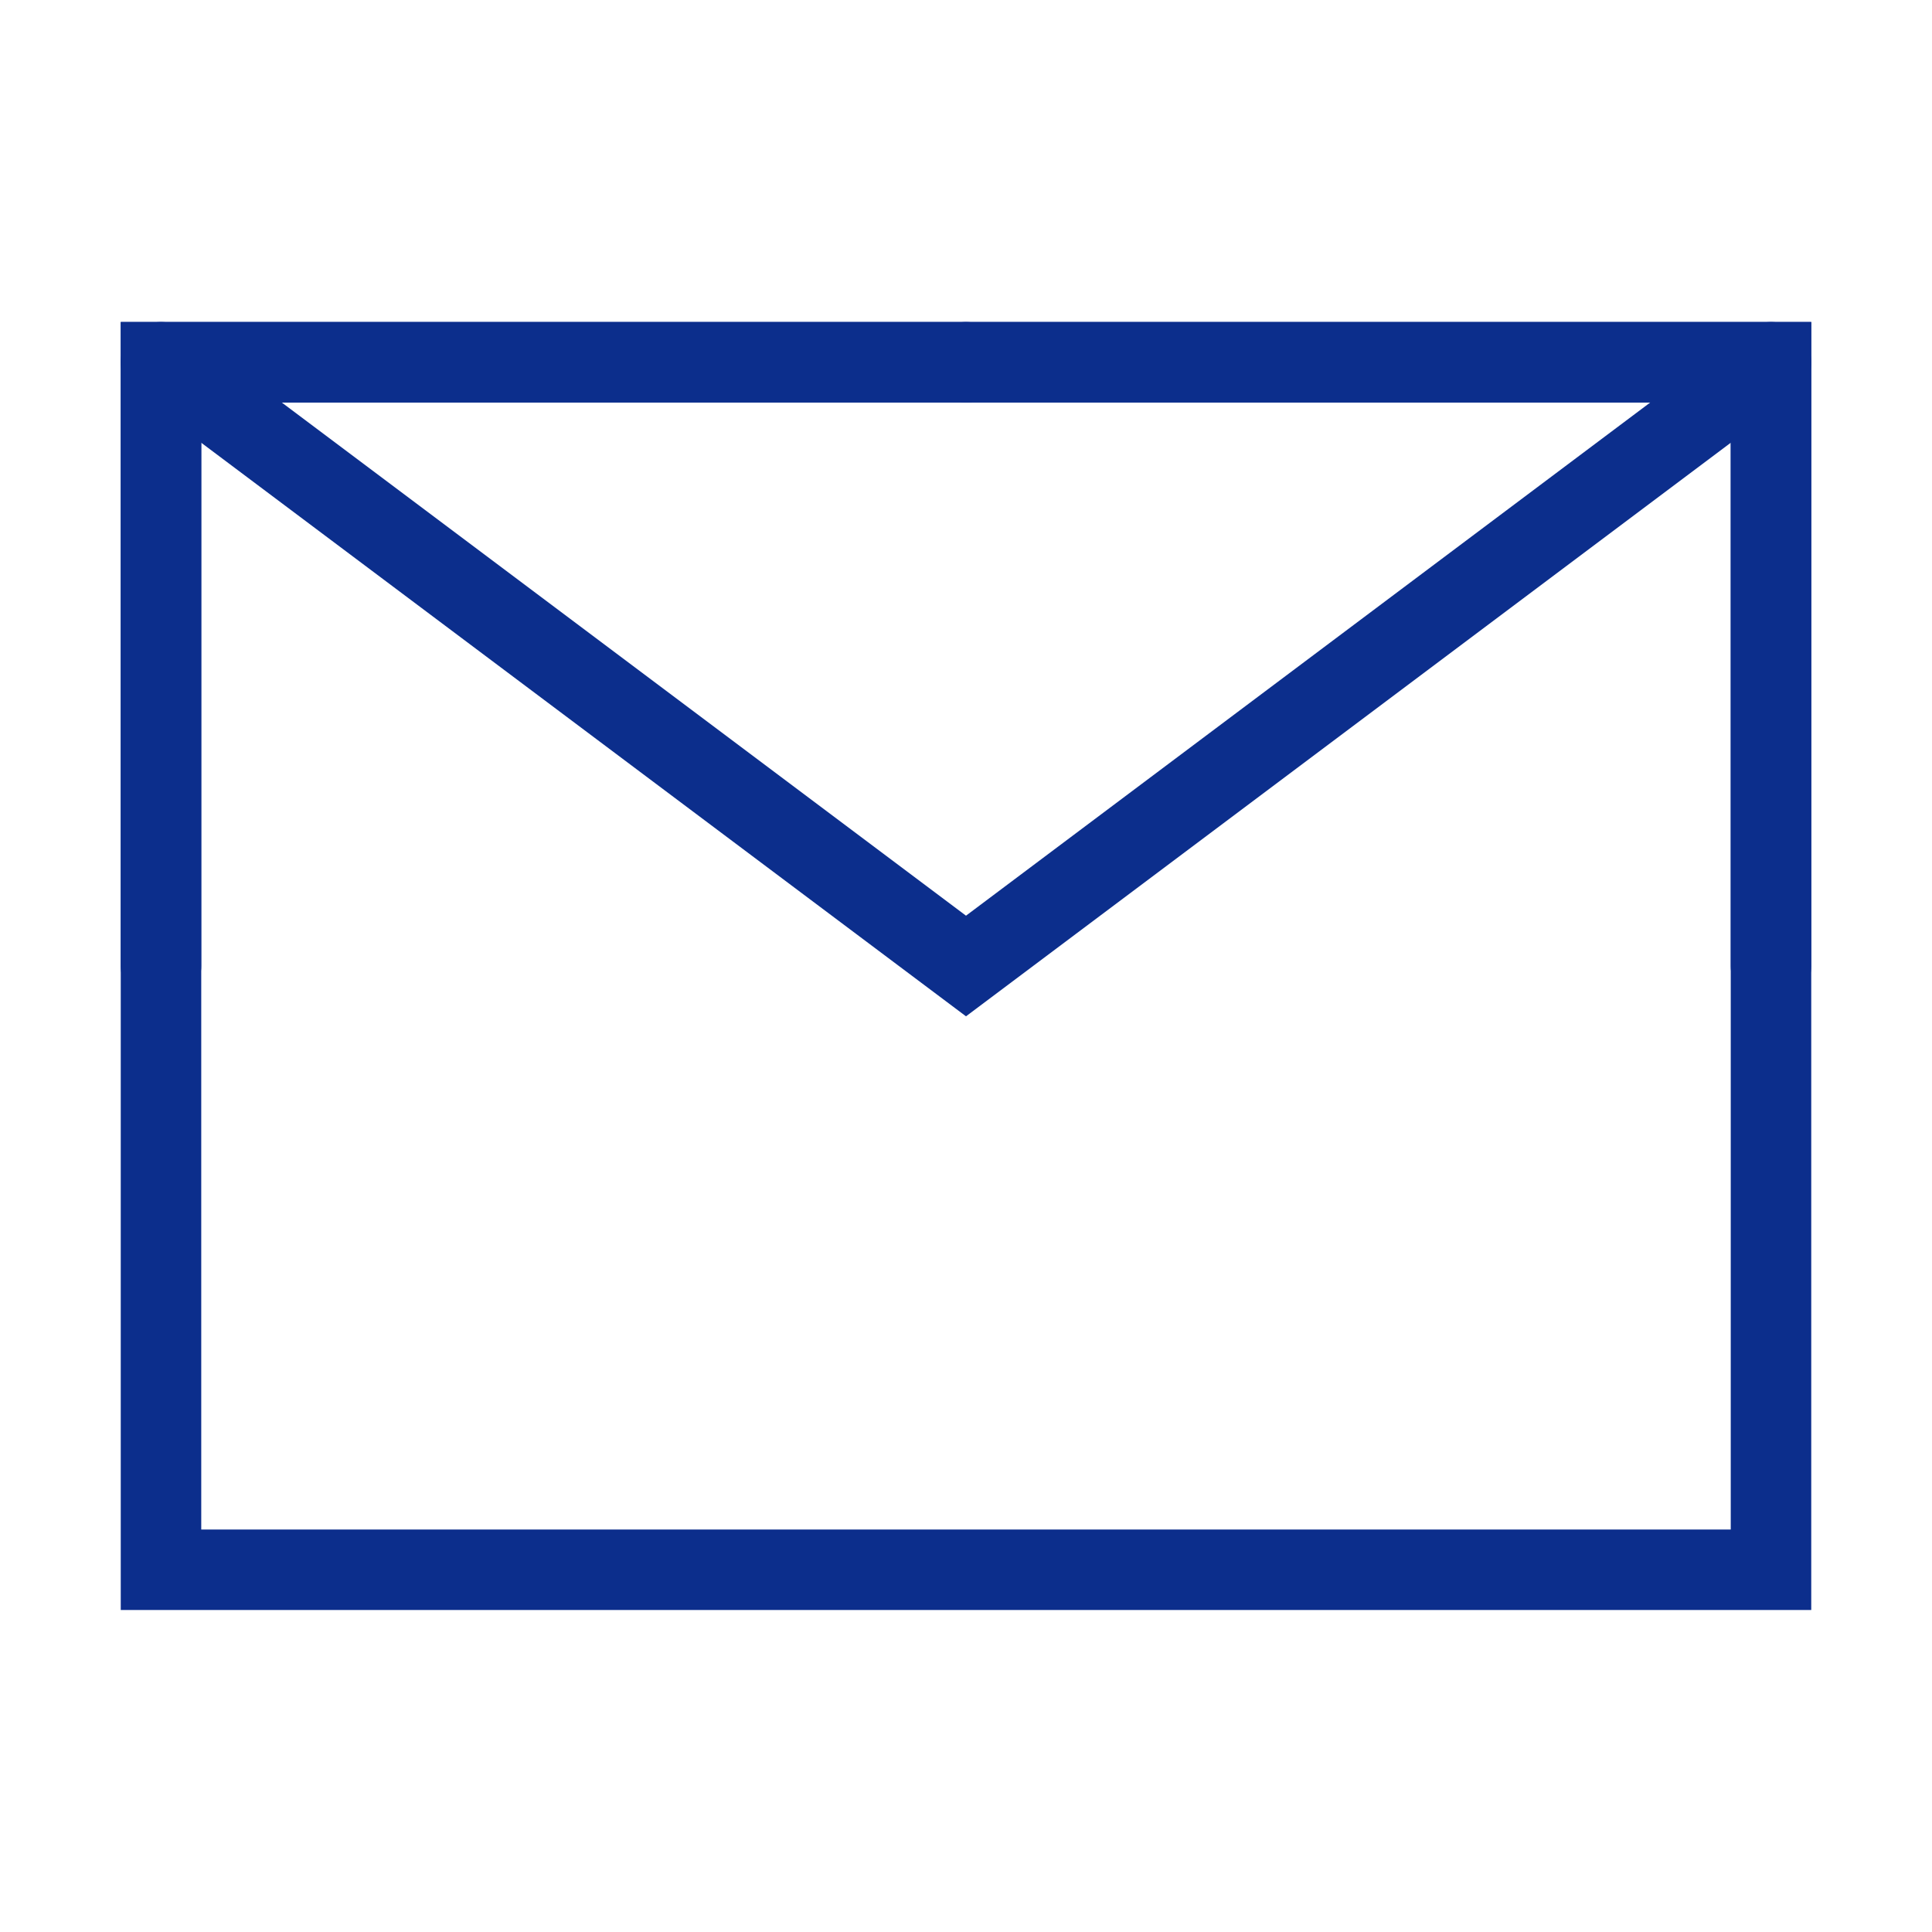 <?xml version="1.0" encoding="utf-8"?>
<!-- Generator: Adobe Illustrator 16.0.0, SVG Export Plug-In . SVG Version: 6.00 Build 0)  -->
<!DOCTYPE svg PUBLIC "-//W3C//DTD SVG 1.1//EN" "http://www.w3.org/Graphics/SVG/1.1/DTD/svg11.dtd">
<svg version="1.1" id="图层_1" xmlns="http://www.w3.org/2000/svg" xmlns:xlink="http://www.w3.org/1999/xlink" x="0px" y="0px"
	 width="48px" height="48px" viewBox="0 0 48 48" enable-background="new 0 0 48 48" xml:space="preserve">
<path fill="none" stroke="#0c2e8c" stroke-width="2" d="M4,39h40V24V9H24H4v15V39z"/>
<path fill="none" stroke="#0c2e8c" stroke-width="2" stroke-linecap="round" d="M4,9l20,15L44,9"/>
<path fill="none" stroke="#0c2e8c" stroke-width="2" stroke-linecap="round" d="M24,9H4v15"/>
<path fill="none" stroke="#0c2e8c" stroke-width="2" stroke-linecap="round" d="M44,24V9H24"/>
</svg>
